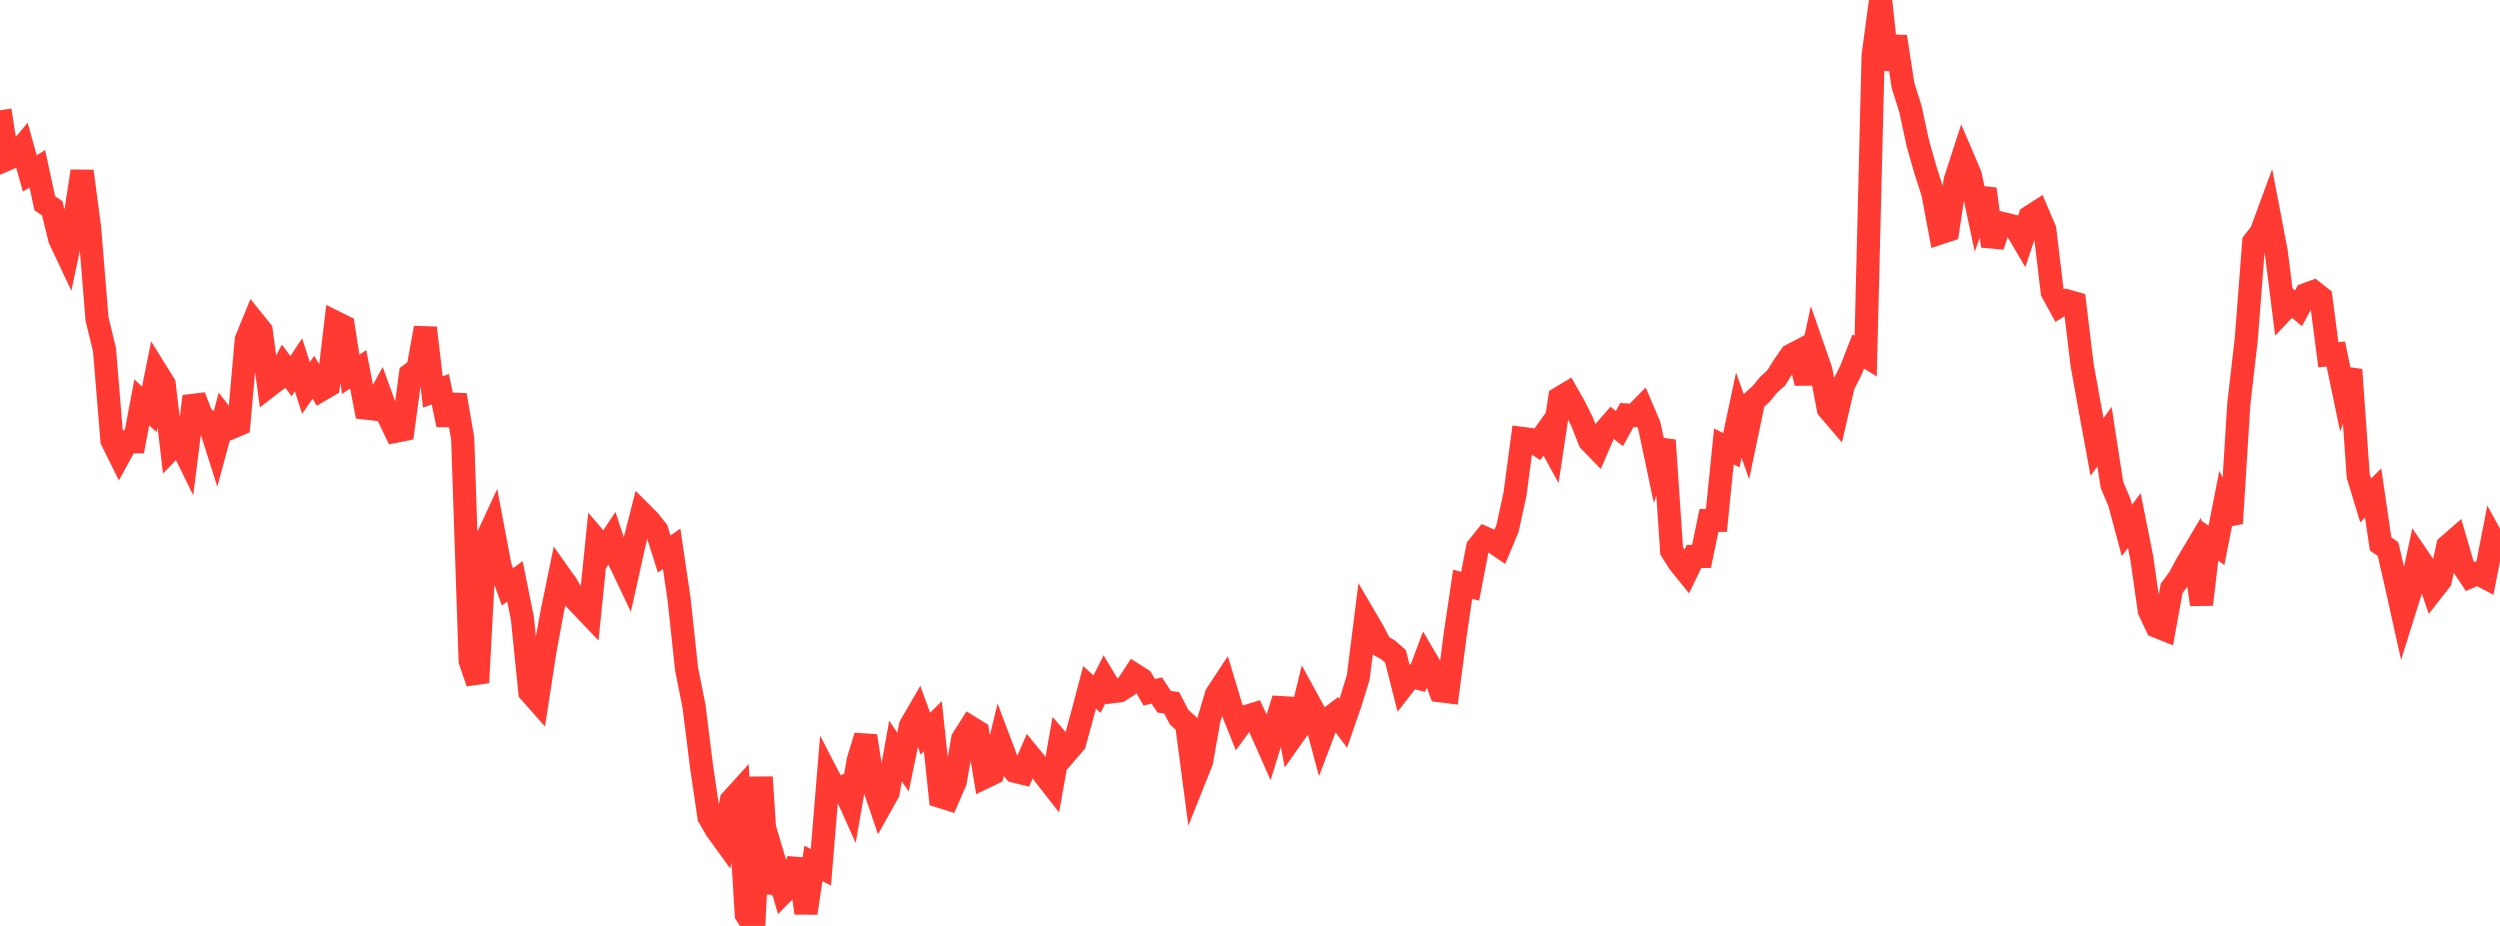 <?xml version="1.0" standalone="no"?>
<!DOCTYPE svg PUBLIC "-//W3C//DTD SVG 1.1//EN" "http://www.w3.org/Graphics/SVG/1.1/DTD/svg11.dtd">

<svg width="135" height="50" viewBox="0 0 135 50" preserveAspectRatio="none" 
  xmlns="http://www.w3.org/2000/svg"
  xmlns:xlink="http://www.w3.org/1999/xlink">


<polyline points="0.0, 5.955 0.403, 8.584 0.806, 8.409 1.209, 7.933 1.612, 9.369 2.015, 9.111 2.418, 10.977 2.821, 11.248 3.224, 12.903 3.627, 13.756 4.03, 11.85 4.433, 9.245 4.836, 12.281 5.239, 17.227 5.642, 18.878 6.045, 23.779 6.448, 24.593 6.851, 23.857 7.254, 23.856 7.657, 21.726 8.06, 22.108 8.463, 20.102 8.866, 20.749 9.269, 24.19 9.672, 23.774 10.075, 24.596 10.478, 21.407 10.881, 22.451 11.284, 22.796 11.687, 24.064 12.09, 22.575 12.493, 23.089 12.896, 22.918 13.299, 18.347 13.701, 17.362 14.104, 17.864 14.507, 20.844 14.91, 20.532 15.313, 19.773 15.716, 20.313 16.119, 19.701 16.522, 20.953 16.925, 20.371 17.328, 21.059 17.731, 20.822 18.134, 17.418 18.537, 17.617 18.94, 20.21 19.343, 19.943 19.746, 22.036 20.149, 22.082 20.552, 21.336 20.955, 22.445 21.358, 23.288 21.761, 23.207 22.164, 20.22 22.567, 19.919 22.97, 17.705 23.373, 21.163 23.776, 21.023 24.179, 22.933 24.582, 21.333 24.985, 23.678 25.388, 35.681 25.791, 36.862 26.194, 29.296 26.597, 28.429 27.0, 30.564 27.403, 31.693 27.806, 31.391 28.209, 33.391 28.612, 37.364 29.015, 37.82 29.418, 35.212 29.821, 33.009 30.224, 31.051 30.627, 31.621 31.03, 32.327 31.433, 32.752 31.836, 33.175 32.239, 29.201 32.642, 29.672 33.045, 29.063 33.448, 30.284 33.851, 31.13 34.254, 29.314 34.657, 27.724 35.06, 28.127 35.463, 28.636 35.866, 29.919 36.269, 29.636 36.672, 32.366 37.075, 36.127 37.478, 38.149 37.881, 41.377 38.284, 44.115 38.687, 44.806 39.09, 45.363 39.493, 43.224 39.896, 42.779 40.299, 49.382 40.701, 50.0 41.104, 41.964 41.507, 48.203 41.91, 46.811 42.313, 48.169 42.716, 47.761 43.119, 46.404 43.522, 49.304 43.925, 46.623 44.328, 46.833 44.731, 41.938 45.134, 42.714 45.537, 42.503 45.94, 43.4 46.343, 41.061 46.746, 39.743 47.149, 42.339 47.552, 43.523 47.955, 42.804 48.358, 40.552 48.761, 41.156 49.164, 39.198 49.567, 38.504 49.97, 39.615 50.373, 39.218 50.776, 43.008 51.179, 43.134 51.582, 42.208 51.985, 39.909 52.388, 39.27 52.791, 39.519 53.194, 41.96 53.597, 41.766 54.0, 40.104 54.403, 41.174 54.806, 41.649 55.209, 41.746 55.612, 40.82 56.015, 41.314 56.418, 41.867 56.821, 42.383 57.224, 40.119 57.627, 40.588 58.03, 40.118 58.433, 38.645 58.836, 37.119 59.239, 37.482 59.642, 36.681 60.045, 37.355 60.448, 37.305 60.851, 37.05 61.254, 36.434 61.657, 36.691 62.06, 37.383 62.463, 37.286 62.866, 37.896 63.269, 37.948 63.672, 38.727 64.075, 39.087 64.478, 42.136 64.881, 41.128 65.284, 38.854 65.687, 37.501 66.09, 36.89 66.493, 38.229 66.896, 39.239 67.299, 38.69 67.701, 38.567 68.104, 39.44 68.507, 40.35 68.91, 39.042 69.313, 37.743 69.716, 39.876 70.119, 39.304 70.522, 37.645 70.925, 38.38 71.328, 39.884 71.731, 38.823 72.134, 38.518 72.537, 39.059 72.94, 37.891 73.343, 36.586 73.746, 33.394 74.149, 34.081 74.552, 34.863 74.955, 35.091 75.358, 35.443 75.761, 37.04 76.164, 36.521 76.567, 36.621 76.97, 35.546 77.373, 36.23 77.776, 37.302 78.179, 37.352 78.582, 34.262 78.985, 31.547 79.388, 31.656 79.791, 29.564 80.194, 29.061 80.597, 29.234 81.0, 29.507 81.403, 28.542 81.806, 26.698 82.209, 23.677 82.612, 23.729 83.015, 23.995 83.418, 23.433 83.821, 24.166 84.224, 21.497 84.627, 21.254 85.03, 21.965 85.433, 22.773 85.836, 23.805 86.239, 24.22 86.642, 23.287 87.045, 22.825 87.448, 23.145 87.851, 22.409 88.254, 22.432 88.657, 22.025 89.06, 22.97 89.463, 24.883 89.866, 23.776 90.269, 29.75 90.672, 30.38 91.075, 30.88 91.478, 30.047 91.881, 30.047 92.284, 28.106 92.687, 28.102 93.09, 24.106 93.493, 24.311 93.896, 22.416 94.299, 23.559 94.701, 21.63 95.104, 21.27 95.507, 20.773 95.91, 20.415 96.313, 19.767 96.716, 19.19 97.119, 18.979 97.522, 20.692 97.925, 18.837 98.328, 19.997 98.731, 22.077 99.134, 22.547 99.537, 20.808 99.94, 20.014 100.343, 18.982 100.746, 19.228 101.149, 2.991 101.552, 0.0 101.955, 3.736 102.358, 1.98 102.761, 4.608 103.164, 5.888 103.567, 7.755 103.97, 9.171 104.373, 10.419 104.776, 12.573 105.179, 12.439 105.582, 9.734 105.985, 8.492 106.388, 9.433 106.791, 11.32 107.194, 10.205 107.597, 13.291 108.0, 12.036 108.403, 12.133 108.806, 12.236 109.209, 12.923 109.612, 11.713 110.015, 11.454 110.418, 12.403 110.821, 15.768 111.224, 16.503 111.627, 16.251 112.03, 16.366 112.433, 19.702 112.836, 21.943 113.239, 24.137 113.642, 23.575 114.045, 26.183 114.448, 27.131 114.851, 28.64 115.254, 28.113 115.657, 30.133 116.06, 32.966 116.463, 33.822 116.866, 33.985 117.269, 31.769 117.672, 31.226 118.075, 30.474 118.478, 29.798 118.881, 32.641 119.284, 29.165 119.687, 29.448 120.09, 27.406 120.493, 28.26 120.896, 21.798 121.299, 18.31 121.701, 13.077 122.104, 12.549 122.507, 11.456 122.91, 13.557 123.313, 16.739 123.716, 16.314 124.119, 16.645 124.522, 15.899 124.925, 15.754 125.328, 16.071 125.731, 19.156 126.134, 19.116 126.537, 21.053 126.94, 19.968 127.343, 25.699 127.746, 27.025 128.149, 26.618 128.552, 29.369 128.955, 29.655 129.358, 31.404 129.761, 33.219 130.164, 31.934 130.567, 30.079 130.97, 30.669 131.373, 31.857 131.776, 31.342 132.179, 29.49 132.582, 29.139 132.985, 30.528 133.388, 31.135 133.791, 30.96 134.194, 31.174 134.597, 29.114 135.0, 29.85" fill="none" stroke="#ff3a33" stroke-width="1.25"/>

</svg>